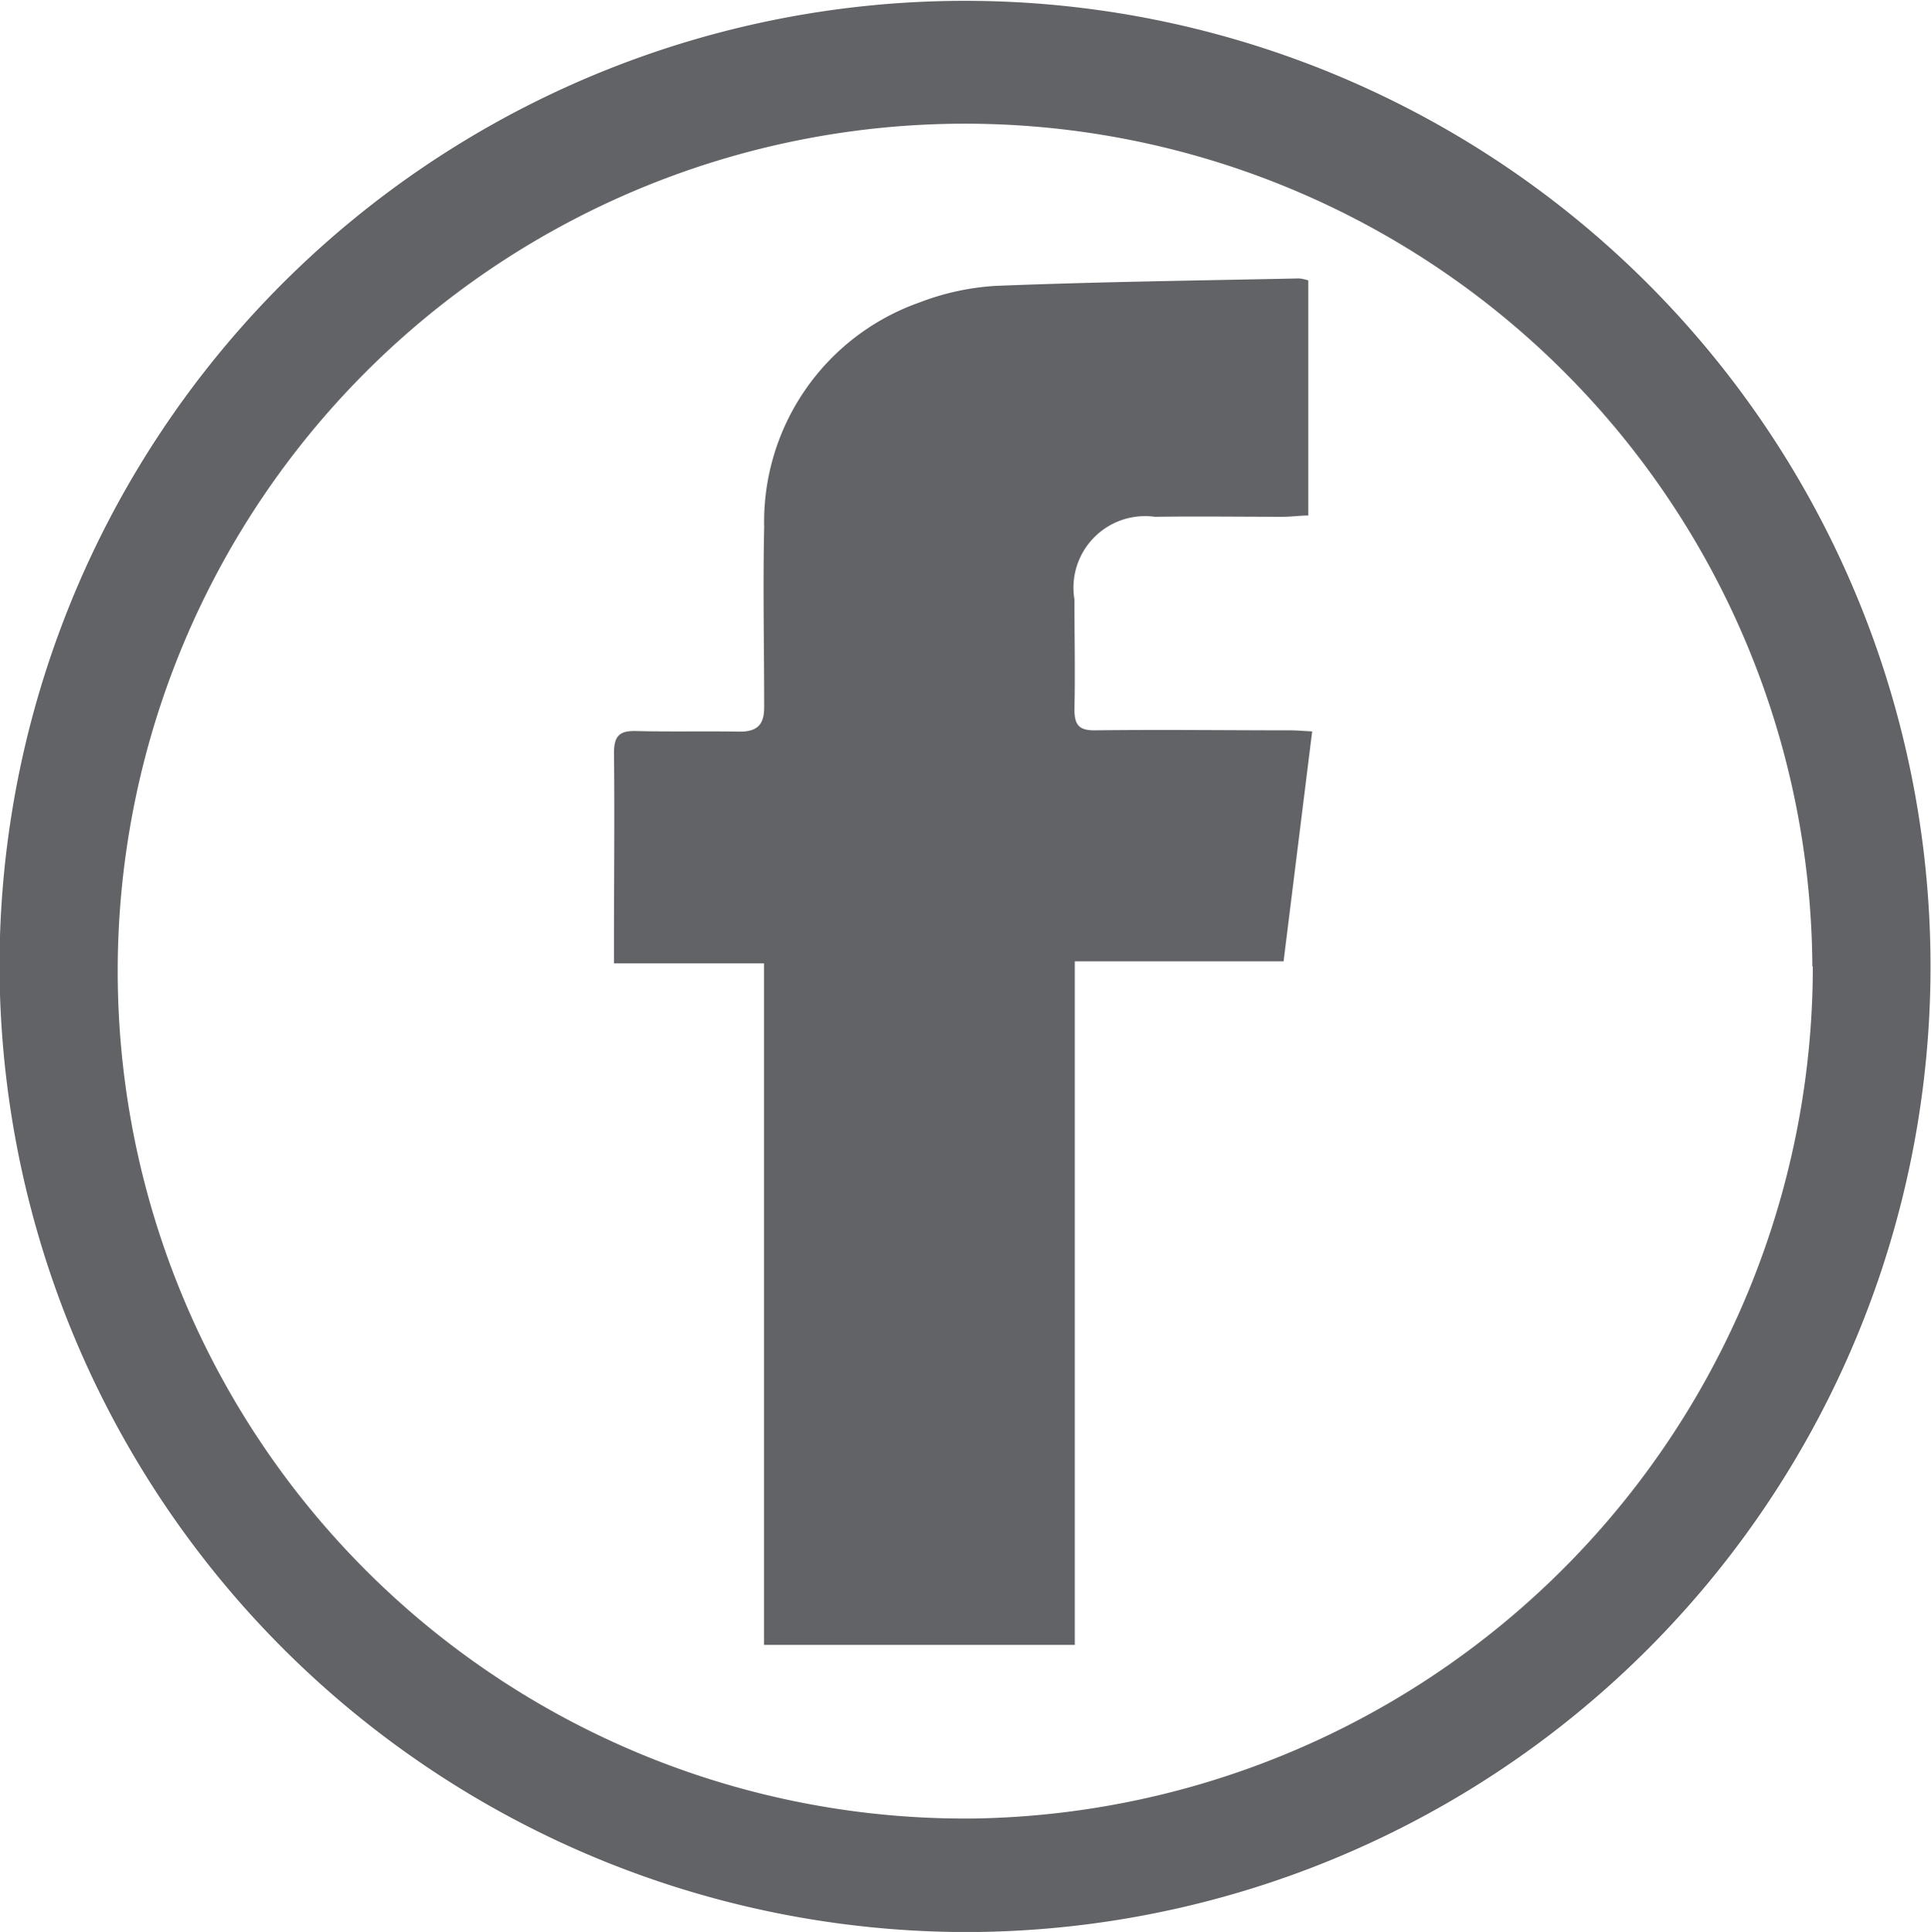 <svg xmlns="http://www.w3.org/2000/svg" width="16.342" height="16.348" viewBox="0 0 16.342 16.348">
    <defs>
        <style>
            .cls-1{fill:#626366}
        </style>
    </defs>
    <g id="Group_34" transform="translate(-384.104 -369.038)">
        <g id="Group_33">
            <path id="Path_31" d="M384.1 377.2a8.171 8.171 0 1 1 8.2 8.187 8.192 8.192 0 0 1-8.2-8.187zm15.342.017a7.171 7.171 0 1 0-7.079 7.209 7.214 7.214 0 0 0 7.083-7.21z" class="cls-1"/>
            <path id="Path_32" d="M393.2 382.957h-2.63v-5.767h-1.27v-.206c0-.524.006-1.049 0-1.573 0-.151.051-.191.19-.187.292.007.583 0 .875.005.15 0 .207-.061.206-.209 0-.508-.011-1.015 0-1.522a1.969 1.969 0 0 1 1.313-1.9 2.149 2.149 0 0 1 .645-.141c.856-.034 1.713-.045 2.569-.063a.326.326 0 0 1 .078.017v1.989c-.069 0-.142.011-.215.011-.361 0-.722-.005-1.084 0a.606.606 0 0 0-.68.7c0 .309.007.618 0 .926 0 .135.036.183.178.181.548-.007 1.1 0 1.644 0 .057 0 .113.005.19.009l-.242 1.946H393.2z" class="cls-1"/>
        </g>
    </g>
</svg>
